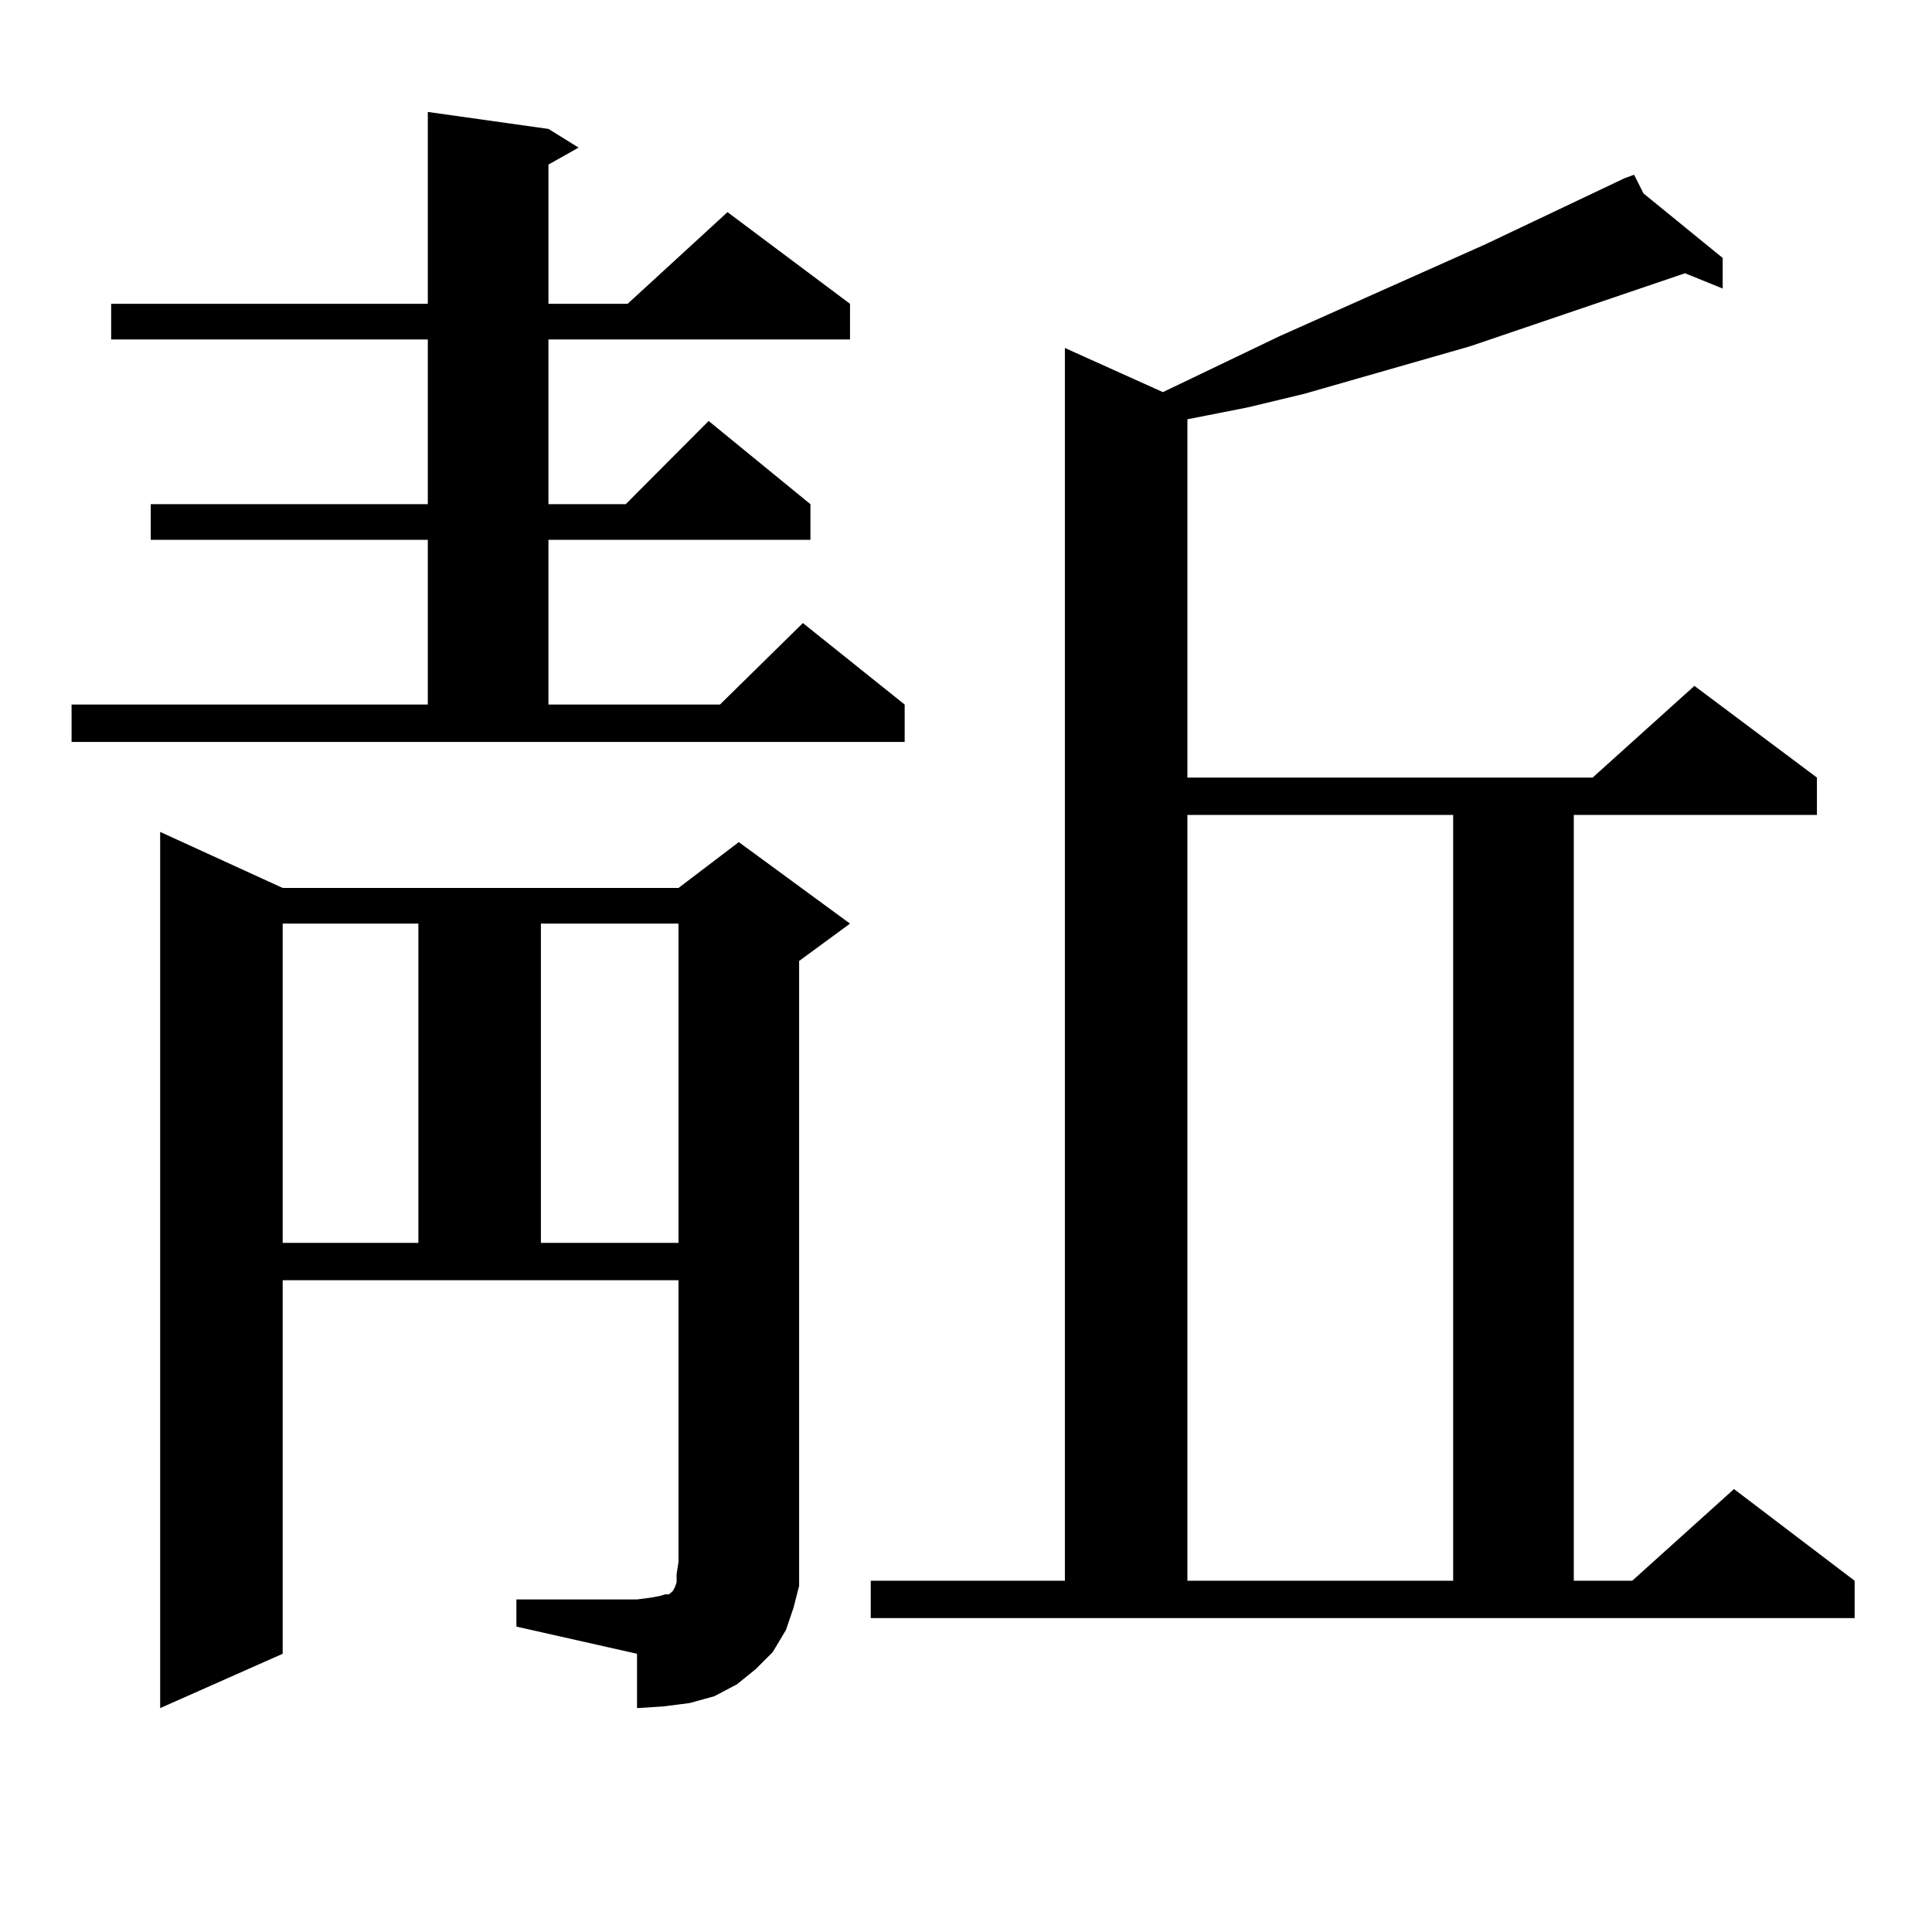 <?xml version="1.0" encoding="utf-8"?>
<!-- Generator: Adobe Illustrator 16.0.0, SVG Export Plug-In . SVG Version: 6.00 Build 0)  -->
<!DOCTYPE svg PUBLIC "-//W3C//DTD SVG 1.1//EN" "http://www.w3.org/Graphics/SVG/1.1/DTD/svg11.dtd">
<svg version="1.1" id="图层_1" xmlns="http://www.w3.org/2000/svg" xmlns:xlink="http://www.w3.org/1999/xlink" x="0px" y="0px"
	 width="1000px" height="1000px" viewBox="0 0 1000 1000" enable-background="new 0 0 1000 1000" xml:space="preserve">
<path d="M37.048,364.68h184.386v-85.254H78.023v-18.457h143.411v-85.254H57.536v-18.457h163.898V57.941l62.437,8.789l15.609,9.668
	l-15.609,8.789v72.07h40.975l51.706-47.461l63.413,47.461v18.457H283.871v85.254h39.999l42.926-43.066l52.682,43.066v18.457H283.871
	v85.254h88.778l42.926-42.188l52.682,42.188v19.336H37.048V364.68z M267.286,827.863h62.438l6.829-0.879l4.878-0.879l2.927-0.879
	h1.951l0.976-0.879l0.976-0.879l0.976-1.758l0.976-2.637v-4.395l0.976-6.152V662.629H146.314v193.359l-63.413,28.125V430.598
	l63.413,29.004h204.873l31.219-23.73l57.56,42.188l-26.341,19.336v311.133v12.305l-2.927,11.426l-3.902,11.426l-6.829,11.426
	l-8.78,8.789l-9.756,7.91l-11.707,6.152l-12.683,3.516l-13.658,1.758l-13.658,0.879v-28.125l-62.438-14.063V827.863z
	 M146.314,478.059v165.234h70.242V478.059H146.314z M279.969,478.059v165.234h71.218V478.059H279.969z M450.696,818.195h100.485
	V180.109l50.73,22.852l60.486-29.004l106.339-47.461l72.193-34.277l4.878-1.758l4.878,9.668l40.975,33.398v15.82l-19.512-7.91
	L760.933,179.23l-85.852,24.609l-29.268,7.031l-31.219,6.152v185.449h209.751l52.682-47.461l63.413,47.461v19.336H814.59v396.387
	h30.243l52.682-47.461l62.438,47.461v19.336H450.696V818.195z M614.595,421.809v396.387h137.558V421.809H614.595z"/>
</svg>
